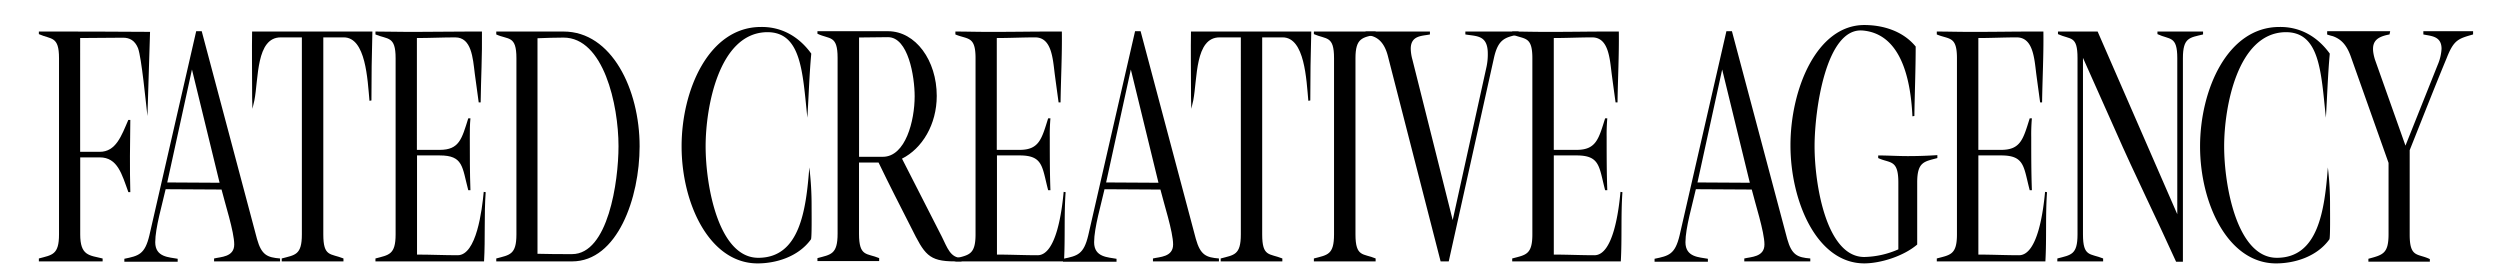 <svg xmlns="http://www.w3.org/2000/svg" id="Layer_1" data-name="Layer 1" viewBox="0 0 1151 127"><path d="M17.89,15.71V14.52c17.06,0,34.12,0,51.19.15l-1.2,38.76c-.75-6.28-2.69-26.79-4.34-31.28-1.5-3.59-3.89-4.79-6.89-4.79-6.73,0-13.17.15-19.75.15V69.9h9c7.48,0,10-7.34,13.17-14.67H60c-.15,11.07-.3,22,0,33.23h-.9c-3-8.24-4.94-16-13.17-16h-9v35.47c0,9.88,4.19,9.58,10.32,11.08v1.35H17.89V119c6.13-1.65,9.28-1.65,9.28-11.08V26.79C27.17,16.46,23.58,18.26,17.89,15.71Z"></path><path d="M57.25,120.49v-1.35c6.59-1.35,9.43-2,11.53-10.78l21.55-94h2.54L118.32,110c2.09,7.48,4.79,8.53,10.63,9v1.35H98.56V119c3-.75,9.28-.6,9.28-6.44S103.5,93.39,102,87.26l-25.74-.15c-1.5,6.73-4.79,17.81-4.79,24.4,0,7,6.44,6.88,10.33,7.63v1.35ZM77,84l24.1.14L88.38,32Z"></path><path d="M116.07,14.52h55.38c-.3,10.62-.44,21.1-.44,31.73l-.9.15c-.9-9.73-1.65-29.19-11.83-29.19h-9.43v90.7c0,10.48,3.3,8.68,9.28,11.08v1.35H129.7V119c6.13-1.65,9.28-1.5,9.28-11.08V17.21h-9.73c-11.38,0-10.18,19-12.13,29l-.9,3.89c-.15-3.29-.15-6.59-.15-10C116.07,31.73,115.93,22.9,116.07,14.52Z"></path><path d="M187,14.67h5.39c7.78,0,15.71-.15,23.5-.15h6c.15,10.77-.45,21.85-.6,32.63h-.89c-.6-4.34-1.2-8.69-1.8-13.18-.9-7.33-1.5-16.76-9-16.76-5.84,0-11.82.3-17.66.3V69h10.48c9,0,10.17-4.94,13.17-14.52h1c-.29,3-.29,5.84-.29,8.68,0,8.08,0,16.32.29,24.4h-1c-2.85-10.78-2.25-16-13.17-16H192v45.65c6.14,0,12.42.3,18.71.3,8.68,0,11.22-20.8,12-29.18l.9.15c-.75,10.62-.15,21.25-.75,31.88h-50V119c6.14-1.65,9.28-1.65,9.28-11.08V26.79c0-10.33-3.59-8.53-9.28-10.93V14.52C177.59,14.52,182.38,14.67,187,14.67Z"></path><path d="M228.48,14.52h31c22.15,0,35,26.64,35,52.83,0,23.65-10.17,53-31.13,53H228.48V119c6.14-1.65,9.28-1.65,9.28-11.08V26.79c0-10.63-3.74-8.38-9.28-10.93ZM263.35,117c16.62,0,21.41-33.37,21.41-49.69,0-19.16-6.89-50-25.3-50-3.89,0-7.93.15-12,.3v99.23C252.73,117,258.11,117,263.35,117Z"></path><path d="M350.31,12.42c9.28-.15,17.36,4.19,23.2,12.27-.9,9.73-1.2,19.76-1.8,29.49-2.24-21.1-2.69-39.81-19-39.36-21.86.74-27.84,34.72-27.84,52.53,0,18.41,6,51.34,24.24,51.34,19.16,0,22-22,23.5-41.61a144.24,144.24,0,0,1,1.05,18c0,2.4.15,14.52-.3,15.12-5.84,8.08-16.16,11.07-24.55,11.07-22.15,0-35-27.54-35-53.88C313.79,41.46,326.36,12.42,350.31,12.42Z"></path><path d="M376.35,120.19v-1.35c6.14-1.65,9.28-1.65,9.28-11.23v-81c0-10.63-3.74-8.38-9.28-11.08V14.37h32.48c12.73,0,22.45,13.47,22.45,29.78,0,13.17-6.73,24.25-16,28.89l18.41,36.07c2.39,4.79,3.89,9.73,9,9.58v1.65h-3.14c-12.13,0-13.92-3.3-20.06-15.57-5.09-10-10.18-19.91-15-29.94h-9v32.78c0,10.78,3.59,8.83,9.28,11.23v1.35Zm19.16-48h10.93c10.48,0,14.67-16.61,14.67-27.84,0-9.28-3-27.24-12.28-27.24-4.34,0-8.83.15-13.32.15Z"></path><path d="M454,14.67h5.38c7.79,0,15.72-.15,23.5-.15h6c.15,10.77-.45,21.85-.6,32.63h-.9c-.6-4.34-1.19-8.69-1.79-13.18-.9-7.33-1.5-16.76-9-16.76-5.84,0-11.83.3-17.67.3V69h10.48c9,0,10.18-4.94,13.17-14.52h1.05a85.38,85.38,0,0,0-.3,8.68c0,8.08,0,16.32.3,24.4h-1.05c-2.84-10.78-2.24-16-13.17-16H459v45.65c6.14,0,12.43.3,18.71.3,8.68,0,11.23-20.8,12-29.18l.9.15c-.75,10.62-.15,21.25-.75,31.88h-50V119c6.13-1.65,9.28-1.65,9.28-11.08V26.79c0-10.33-3.6-8.53-9.28-10.93V14.52C444.61,14.52,449.4,14.67,454,14.67Z"></path><path d="M489.51,120.49v-1.35c6.58-1.35,9.43-2,11.52-10.78l21.56-94h2.54L550.57,110c2.1,7.48,4.79,8.53,10.63,9v1.35H530.82V119c3-.75,9.28-.6,9.28-6.44s-4.34-19.16-5.84-25.29l-25.74-.15c-1.5,6.73-4.79,17.81-4.79,24.4,0,7,6.43,6.88,10.32,7.63v1.35ZM509.26,84l24.1.14L520.64,32Z"></path><path d="M548.33,14.52h55.38c-.3,10.62-.45,21.1-.45,31.73l-.9.15c-.9-9.73-1.64-29.19-11.82-29.19h-9.43v90.7c0,10.48,3.29,8.68,9.28,11.08v1.35H562V119c6.14-1.65,9.28-1.5,9.28-11.08V17.21H561.5c-11.37,0-10.18,19-12.12,29l-.9,3.89c-.15-3.29-.15-6.59-.15-10C548.33,31.73,548.18,22.9,548.33,14.52Z"></path><path d="M604.91,14.52h28.43v1.34c-6,1.5-9.28,1.5-9.28,10.93v81.12c0,10.63,3.6,8.68,9.28,11.08v1.35H604.91V119c6.28-1.65,9.28-1.65,9.28-11.08V26.79c0-10.48-3.45-8.53-9.28-11.08Z"></path><path d="M628.7,14.52h29.64v1.34c-3.44.75-8.83.3-8.83,6.59a19.76,19.76,0,0,0,.75,4.94l18.56,73.94,15.56-70.5a27.46,27.46,0,0,0,.6-6.14c0-8.68-5.24-7.93-10.33-8.83V14.52H699.2v1.34c-6.29,1.35-9.43,2.1-11.38,10.78L667,120.34h-3.74l-24.1-93.85c-1.2-5.09-3.44-8.68-7.48-9.88a21.93,21.93,0,0,1-3-.75Z"></path><path d="M710.43,14.67h5.38c7.79,0,15.72-.15,23.5-.15h6c.15,10.77-.45,21.85-.6,32.63h-.9c-.6-4.34-1.19-8.69-1.79-13.18-.9-7.33-1.5-16.76-9-16.76-5.84,0-11.83.3-17.66.3V69h10.47c9,0,10.18-4.94,13.17-14.52h1a85.38,85.38,0,0,0-.3,8.68c0,8.08,0,16.32.3,24.4h-1c-2.84-10.78-2.24-16-13.17-16H715.37v45.65c6.13,0,12.42.3,18.7.3,8.69,0,11.23-20.8,12-29.18l.9.15c-.75,10.62-.15,21.25-.75,31.88h-50V119c6.13-1.65,9.28-1.65,9.28-11.08V26.79c0-10.33-3.59-8.53-9.28-10.93V14.52C701,14.52,705.79,14.67,710.43,14.67Z"></path><path d="M761.76,120.49v-1.35c6.59-1.35,9.43-2,11.53-10.78l21.55-94h2.54L822.83,110c2.09,7.48,4.79,8.53,10.63,9v1.35H803.07V119c3-.75,9.28-.6,9.28-6.44S808,93.39,806.51,87.26l-25.74-.15c-1.5,6.73-4.79,17.81-4.79,24.4,0,7,6.44,6.88,10.33,7.63v1.35ZM781.52,84l24.1.14L792.89,32Z"></path><path d="M824.33,66.9c0-25.89,12.12-55.38,34-55.38,8.23,0,17.51,2.55,23.5,9.73l.15.15c0,10.63-.45,21.41-.6,32l-.9.15c-.89-19.16-6.13-38.16-23.05-39.51-16.76-1.2-22,36.67-22,53.28,0,17.51,5.39,51,22.9,51A40.94,40.94,0,0,0,874,114.8V84c0-10.78-3.89-8.69-9.28-11.23v-1.2c4.49,0,9,.3,13.62.3s9-.15,13.62-.45v1.35c-6,1.65-9.28,1.65-9.28,11.23v28.58c-6.29,5.39-16.91,8.68-24.4,8.68C836.45,121.23,824.33,92.65,824.33,66.9Z"></path><path d="M905.9,14.67h5.39c7.78,0,15.71-.15,23.49-.15h6c.15,10.77-.45,21.85-.6,32.63h-.9c-.59-4.34-1.19-8.69-1.79-13.18-.9-7.33-1.5-16.76-9-16.76-5.84,0-11.83.3-17.66.3V69h10.47c9,0,10.18-4.94,13.18-14.52h1a85.38,85.38,0,0,0-.3,8.68c0,8.08,0,16.32.3,24.4h-1c-2.85-10.78-2.25-16-13.18-16H910.84v45.65c6.13,0,12.42.3,18.71.3,8.68,0,11.22-20.8,12-29.18l.9.15c-.75,10.62-.15,21.25-.75,31.88h-50V119c6.14-1.65,9.28-1.65,9.28-11.08V26.79c0-10.33-3.59-8.53-9.28-10.93V14.52C896.47,14.52,901.26,14.67,905.9,14.67Z"></path><path d="M947.21,119c6.28-1.65,9.28-1.65,9.28-11.08V26.79c0-10.63-3.15-8.38-9-11.08V14.52h18.26l36.67,84.11V26.79c0-10.48-3.45-8.38-9.13-11.08V14.52h21v1.34c-6.14,1.5-9.28,1.35-9.28,10.93v93.7h-3.14c-9.13-20.21-19-40-27.84-60.17L959,26.64v81.27c0,10.48,3.29,8.68,9.28,11.08v1.35h-21.1Z"></path><path d="M1049.43,12.42c9.28-.15,17.37,4.19,23.2,12.27-.89,9.73-1.19,19.76-1.79,29.49-2.25-21.1-2.7-39.81-19-39.36C1030,15.56,1024,49.54,1024,67.35c0,18.41,6,51.34,24.25,51.34,19.15,0,22-22,23.5-41.61a146.17,146.17,0,0,1,1,18c0,2.4.15,14.52-.3,15.12-5.83,8.08-16.16,11.07-24.54,11.07-22.15,0-35-27.54-35-53.88C1012.91,41.46,1025.49,12.42,1049.43,12.42Z"></path><path d="M1071.44,14.37h29l-.3,1.49c-6.43,1.2-9.13,3.6-6.73,11.53l14.07,39.66,14.81-37.12a21.85,21.85,0,0,0,1.8-7.48c0-6-5.09-5.84-8.38-6.59V14.37h22.9v1.49c-6.74,1.95-8.83,2.4-12.12,10.78-5.84,14.07-11.38,28.29-17.07,42.51v38.91c0,10.78,3.74,8.53,9.28,11.23v1.2h-28.29v-1.35c6.74-1.8,9.28-2.4,9.28-11.38V75l-17.21-48.49c-1.79-5.24-4.19-8.38-8.53-9.88a22.4,22.4,0,0,1-2.54-.75Z"></path></svg>